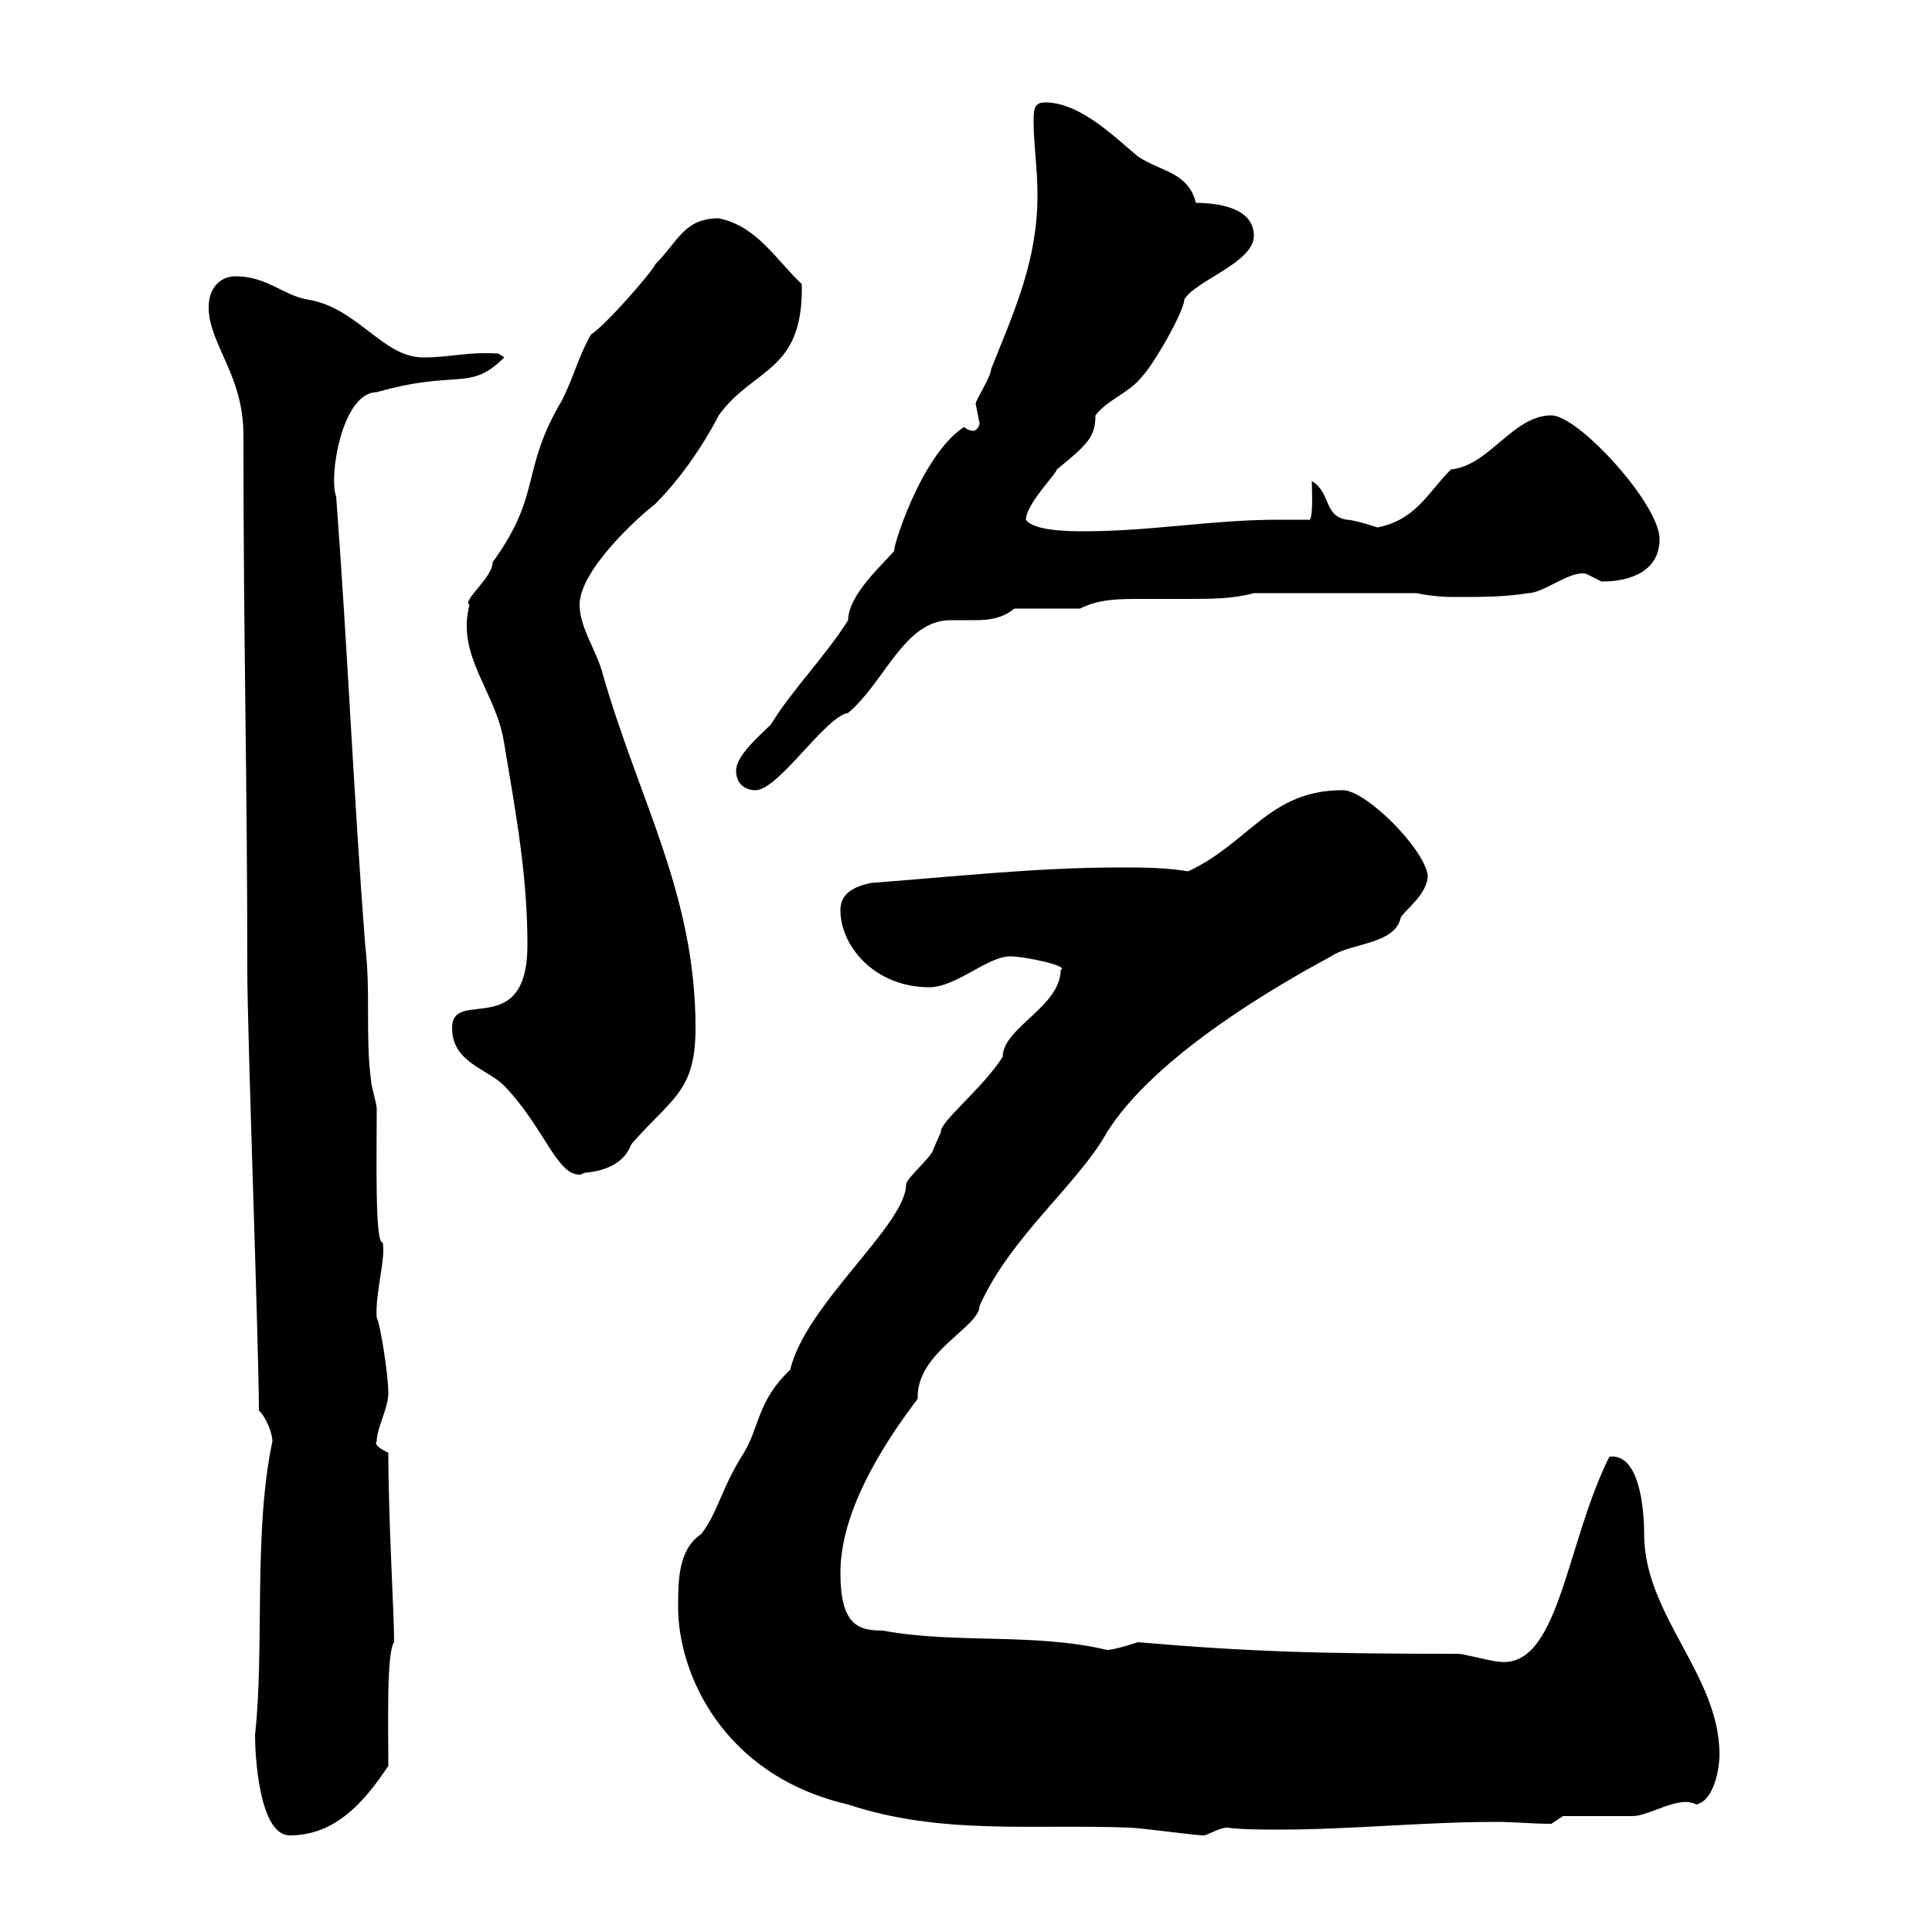 <svg xmlns="http://www.w3.org/2000/svg" xmlns:xlink="http://www.w3.org/1999/xlink" width="300" height="300"><path d="M39.60 269.40C39.60 272.40 40.20 285 45 285C52.20 285 56.70 279.60 60.30 274.20C60.30 267.90 60 256.50 61.20 255C61.20 250.50 60.30 236.10 60.30 225.60C59.70 225.30 57.90 224.40 58.50 223.80C58.50 221.70 60.30 218.70 60.30 216.30C60.30 213.60 59.10 205.80 58.50 204.60C58.20 201 60 195 59.40 192.90C58.20 193.20 58.50 179.40 58.50 172.20C58.50 171.30 57.60 168.60 57.60 167.70C56.70 160.50 57.60 154.20 56.70 146.70C54.90 123.30 54 101.10 52.20 77.10C51 74.10 53.10 60.90 58.50 60.90C71.10 57.30 72.90 60.90 78.30 55.50L77.40 54.90C72.30 54.60 70.20 55.50 65.70 55.50C59.40 55.50 55.50 47.70 47.70 46.50C44.10 45.90 41.40 42.90 36.60 42.90C34.20 42.90 32.40 44.70 32.40 47.70C32.40 53.40 37.80 58.20 37.80 67.50C37.80 100.50 38.40 120 38.40 150.60C38.40 160.50 40.20 209.10 40.20 219C41.40 220.20 42.30 222.60 42.30 223.80C39.30 237.90 41.10 255.90 39.60 269.40ZM105.30 249.60C105.30 259.80 112.20 275.70 131.70 280.20C146.10 285 160.50 283.20 175.50 283.80C176.70 283.80 185.70 285 186.90 285C187.50 285 189.30 283.80 190.50 283.80C193.20 284.10 195.90 284.10 198.60 284.10C209.70 284.10 221.10 282.90 232.50 282.90C234.90 282.90 237.90 283.20 240.90 283.20L242.70 282C244.50 282 251.70 282 253.50 282C256.20 282 260.70 278.70 263.40 280.20C266.10 279.60 267 274.80 267 272.40C267 260.10 255.30 250.80 255.30 238.20C255.30 233.70 254.40 225.60 249.90 226.20C243 240 242.10 259.50 232.50 258C231.90 258 227.10 256.80 226.50 256.80C205.20 256.80 194.10 256.50 176.70 255C176.70 255 173.10 256.20 171.90 256.20C160.50 253.50 148.50 255.30 137.10 253.20C133.20 253.20 130.50 252.30 130.50 244.20C130.50 234.90 136.80 224.70 142.50 217.20C142.20 210 152.10 206.10 152.10 202.80C156.90 192 167.40 183.90 171.90 175.80C178.50 165.30 194.40 155.10 206.70 148.50C209.70 146.40 216.60 146.70 217.50 142.50C218.10 141.30 221.70 138.90 221.70 135.90C221.10 131.70 212.10 122.70 208.50 122.70C197.10 122.70 194.10 130.80 184.50 135.30C180.90 134.70 177.30 134.70 173.70 134.70C160.80 134.70 147.30 136.20 135.30 137.10C132.30 137.70 130.50 138.90 130.50 141.30C130.50 147 135.90 153.30 144.30 153.30C148.50 153.30 153.30 148.50 156.90 148.50C159 148.50 166.20 150 164.70 150.60C164.70 156.30 155.70 159.60 155.70 164.10C152.70 168.90 145.80 174.30 146.10 175.80C146.10 175.80 144.90 178.50 144.90 178.50C144.90 179.40 140.70 183 140.70 183.90C140.70 190.20 125.10 202.50 122.70 212.70C117.60 217.50 117.90 221.70 115.50 225.60C111.90 231.30 111.60 234.60 108.90 238.20C105.30 240.60 105.30 245.40 105.30 249.60ZM70.20 159.60C70.20 165 75.60 165.90 78.30 168.60C84.60 175.20 86.40 182.40 90 182.40C90.30 182.40 90.60 182.10 90.90 182.10C97.20 181.50 97.80 177.90 98.10 177.60C104.40 170.40 108 169.50 108 159.60C108 138.90 99.30 124.50 93.60 104.70C92.70 101.10 90 97.50 90 93.90C90 88.50 99.30 80.10 101.70 78.30C107.10 72.90 110.70 66.30 111.60 64.50C117 57 124.80 57.90 124.50 44.10C120.60 40.50 117.60 35.10 111.60 33.90C106.20 33.90 105.30 37.50 101.70 41.10C101.70 41.70 93.90 50.70 91.80 51.90C90 54.90 89.10 58.50 87.30 62.10C80.70 73.20 84.30 76.50 76.50 87.30C76.50 89.70 71.70 93.30 72.90 93.90C70.80 102 77.10 107.40 78.30 115.50C80.10 126.30 81.90 135.90 81.90 146.70C81.90 161.70 70.20 153.30 70.20 159.60ZM114.30 119.70C114.30 121.50 115.50 122.70 117.30 122.70C120.90 122.70 128.10 111.30 131.70 110.70C137.40 105.90 140.40 96.30 147.60 96.30C149.10 96.30 150 96.30 151.50 96.30C153.60 96.30 155.70 96 157.50 94.50L167.70 94.50C170.70 93 173.70 93 177.30 93C180 93 182.10 93 184.50 93C188.10 93 191.40 93 194.70 92.10L219.90 92.10C222.90 92.70 224.70 92.70 226.50 92.70C230.10 92.70 233.70 92.70 237.30 92.10C239.70 92.10 243.90 88.50 246.30 89.10C246.30 89.10 248.70 90.30 248.70 90.30C253.50 90.30 257.70 88.50 257.70 83.70C257.70 78.30 245.10 64.50 240.90 64.50C234.90 64.50 231.30 72.30 225.30 72.90C221.70 76.50 219.90 80.70 213.90 81.90C213.90 81.90 210.30 80.70 209.10 80.70C205.50 80.10 206.70 76.50 203.70 74.70C203.70 76.20 204 81.30 203.10 80.70C201.60 80.70 200.10 80.70 198.60 80.70C188.10 80.70 178.80 82.50 168.30 82.50C166.50 82.50 160.50 82.50 159.30 80.70C159.30 78.30 164.10 73.50 164.10 72.90C168.90 69 170.10 67.80 170.10 64.50C171.90 62.10 175.50 60.90 177.30 58.50C179.10 56.70 183.90 48.30 183.90 46.50C185.70 43.50 194.70 40.80 194.70 36.60C194.70 32.10 188.70 31.50 185.70 31.50C184.50 26.70 180.30 26.70 176.70 24.30C173.10 21.30 167.70 15.90 162.30 15.90C160.50 15.90 160.50 17.10 160.50 18.90C160.50 22.50 161.10 26.10 161.10 30.30C161.10 40.50 157.50 48.30 153.90 57.30C153.90 58.50 151.50 62.10 151.50 62.70C151.50 62.70 152.10 65.70 152.10 65.70C152.10 66.30 151.50 66.90 151.20 66.90C150.30 66.90 149.70 66.30 149.70 66.30C142.80 70.80 138.30 86.10 138.90 85.50C137.10 87.60 131.70 92.40 131.70 96.30C128.10 102 123 107.10 119.70 112.50C117.90 114.30 114.30 117.30 114.30 119.70Z"/></svg>